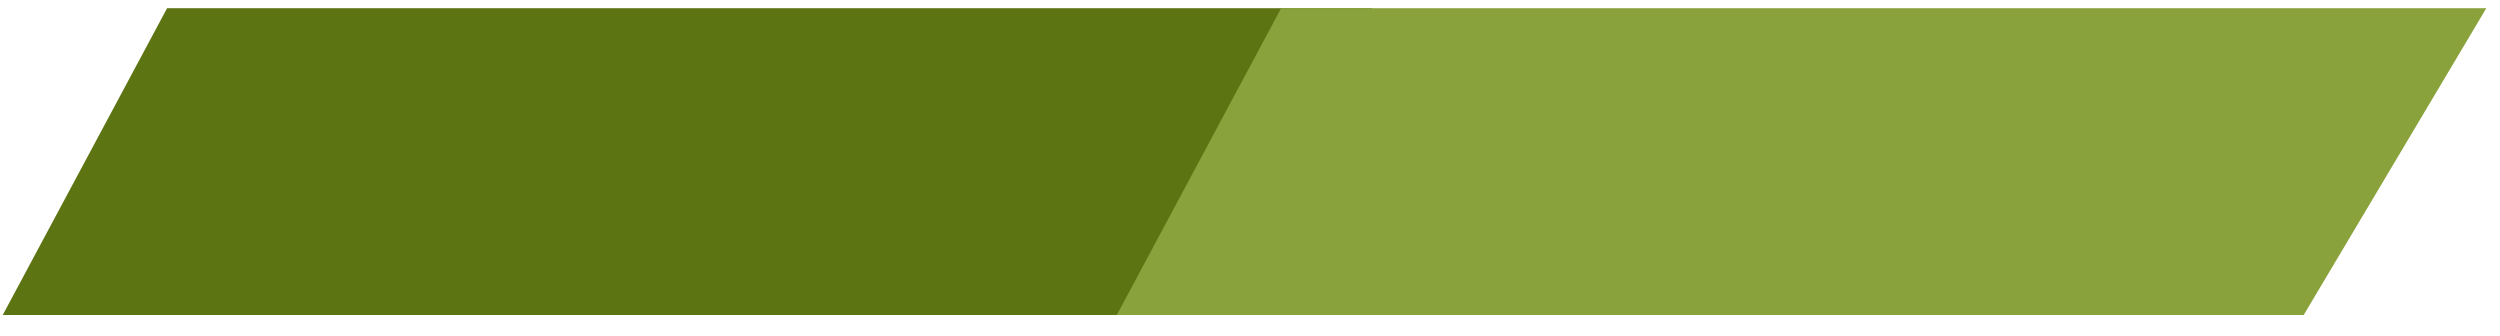 <svg width="4643" height="624" xmlns="http://www.w3.org/2000/svg" xmlns:xlink="http://www.w3.org/1999/xlink" xml:space="preserve" overflow="hidden"><defs><clipPath id="clip0"><rect x="934" y="965" width="4643" height="624"/></clipPath><clipPath id="clip1"><rect x="933" y="964" width="2575" height="626"/></clipPath><clipPath id="clip2"><rect x="933" y="964" width="2575" height="626"/></clipPath><clipPath id="clip3"><rect x="933" y="964" width="2575" height="626"/></clipPath><clipPath id="clip4"><rect x="3003" y="964" width="2574" height="626"/></clipPath><clipPath id="clip5"><rect x="3003" y="964" width="2574" height="626"/></clipPath><clipPath id="clip6"><rect x="3003" y="964" width="2574" height="626"/></clipPath></defs><g clip-path="url(#clip0)" transform="translate(-934 -965)"><g clip-path="url(#clip1)"><g clip-path="url(#clip2)"><g clip-path="url(#clip3)"><path d="M5.087 585 310.304 15.261 2548.57 15.261 2209.43 585 5.087 585Z" fill="#5C7411" transform="matrix(1 0 0 1 934 965)"/></g></g></g><g clip-path="url(#clip4)"><g clip-path="url(#clip5)"><g clip-path="url(#clip6)"><path d="M5.087 585 310.304 15.261 2548.57 15.261 2209.43 585 5.087 585Z" fill="#89A23C" transform="matrix(1 0 0 1 3003 965)"/></g></g></g></g></svg>